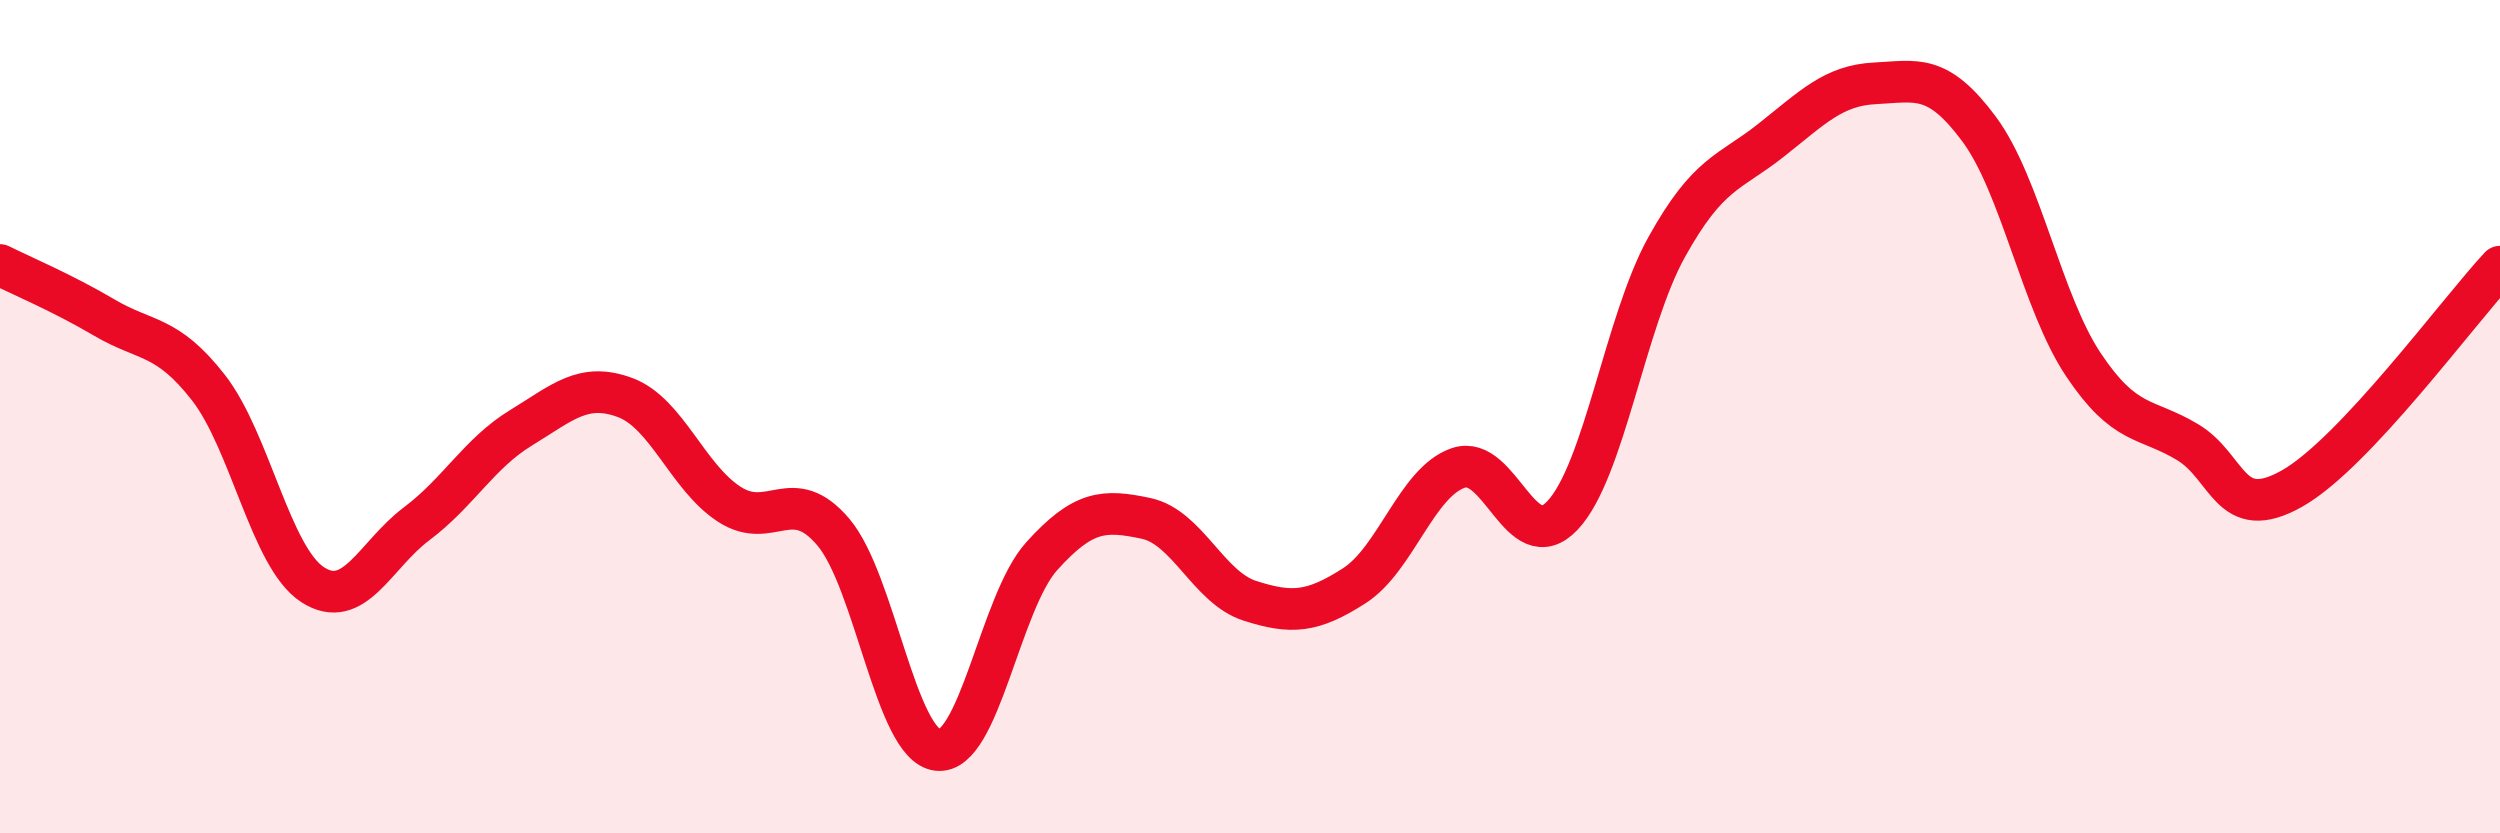 
    <svg width="60" height="20" viewBox="0 0 60 20" xmlns="http://www.w3.org/2000/svg">
      <path
        d="M 0,6.36 C 0.5,6.61 1.5,7.03 2.5,7.62 C 3.5,8.21 4,8.02 5,9.3 C 6,10.58 6.5,13.38 7.5,14.03 C 8.5,14.68 9,13.32 10,12.57 C 11,11.82 11.5,10.88 12.5,10.27 C 13.5,9.66 14,9.17 15,9.54 C 16,9.91 16.5,11.45 17.5,12.1 C 18.5,12.75 19,11.59 20,12.77 C 21,13.95 21.5,17.88 22.5,18 C 23.5,18.12 24,14.46 25,13.35 C 26,12.24 26.5,12.23 27.5,12.44 C 28.5,12.65 29,14.1 30,14.42 C 31,14.74 31.5,14.7 32.5,14.06 C 33.5,13.42 34,11.57 35,11.23 C 36,10.89 36.5,13.43 37.5,12.37 C 38.5,11.31 39,7.73 40,5.93 C 41,4.13 41.5,4.16 42.5,3.37 C 43.5,2.58 44,2.05 45,2 C 46,1.95 46.5,1.75 47.5,3.1 C 48.5,4.45 49,7.25 50,8.75 C 51,10.25 51.5,10.01 52.5,10.61 C 53.5,11.21 53.5,12.57 55,11.73 C 56.5,10.89 59,7.47 60,6.4L60 20L0 20Z"
        fill="#EB0A25"
        opacity="0.1"
        stroke-linecap="round"
        stroke-linejoin="round"
      />
      <path
        d="M 0,6.36 C 0.5,6.61 1.5,7.03 2.5,7.62 C 3.5,8.21 4,8.02 5,9.3 C 6,10.58 6.5,13.38 7.5,14.03 C 8.5,14.68 9,13.32 10,12.57 C 11,11.82 11.5,10.88 12.5,10.27 C 13.5,9.66 14,9.17 15,9.54 C 16,9.91 16.5,11.45 17.5,12.1 C 18.5,12.75 19,11.59 20,12.77 C 21,13.95 21.5,17.88 22.5,18 C 23.5,18.12 24,14.46 25,13.35 C 26,12.24 26.5,12.23 27.5,12.44 C 28.5,12.65 29,14.1 30,14.42 C 31,14.74 31.5,14.7 32.5,14.06 C 33.5,13.42 34,11.57 35,11.23 C 36,10.89 36.5,13.43 37.5,12.37 C 38.5,11.31 39,7.73 40,5.93 C 41,4.13 41.5,4.16 42.5,3.37 C 43.5,2.58 44,2.05 45,2 C 46,1.95 46.5,1.75 47.5,3.1 C 48.5,4.45 49,7.25 50,8.75 C 51,10.25 51.5,10.01 52.5,10.61 C 53.5,11.21 53.5,12.57 55,11.73 C 56.5,10.89 59,7.47 60,6.4"
        stroke="#EB0A25"
        stroke-width="1"
        fill="none"
        stroke-linecap="round"
        stroke-linejoin="round"
      />
    </svg>
  